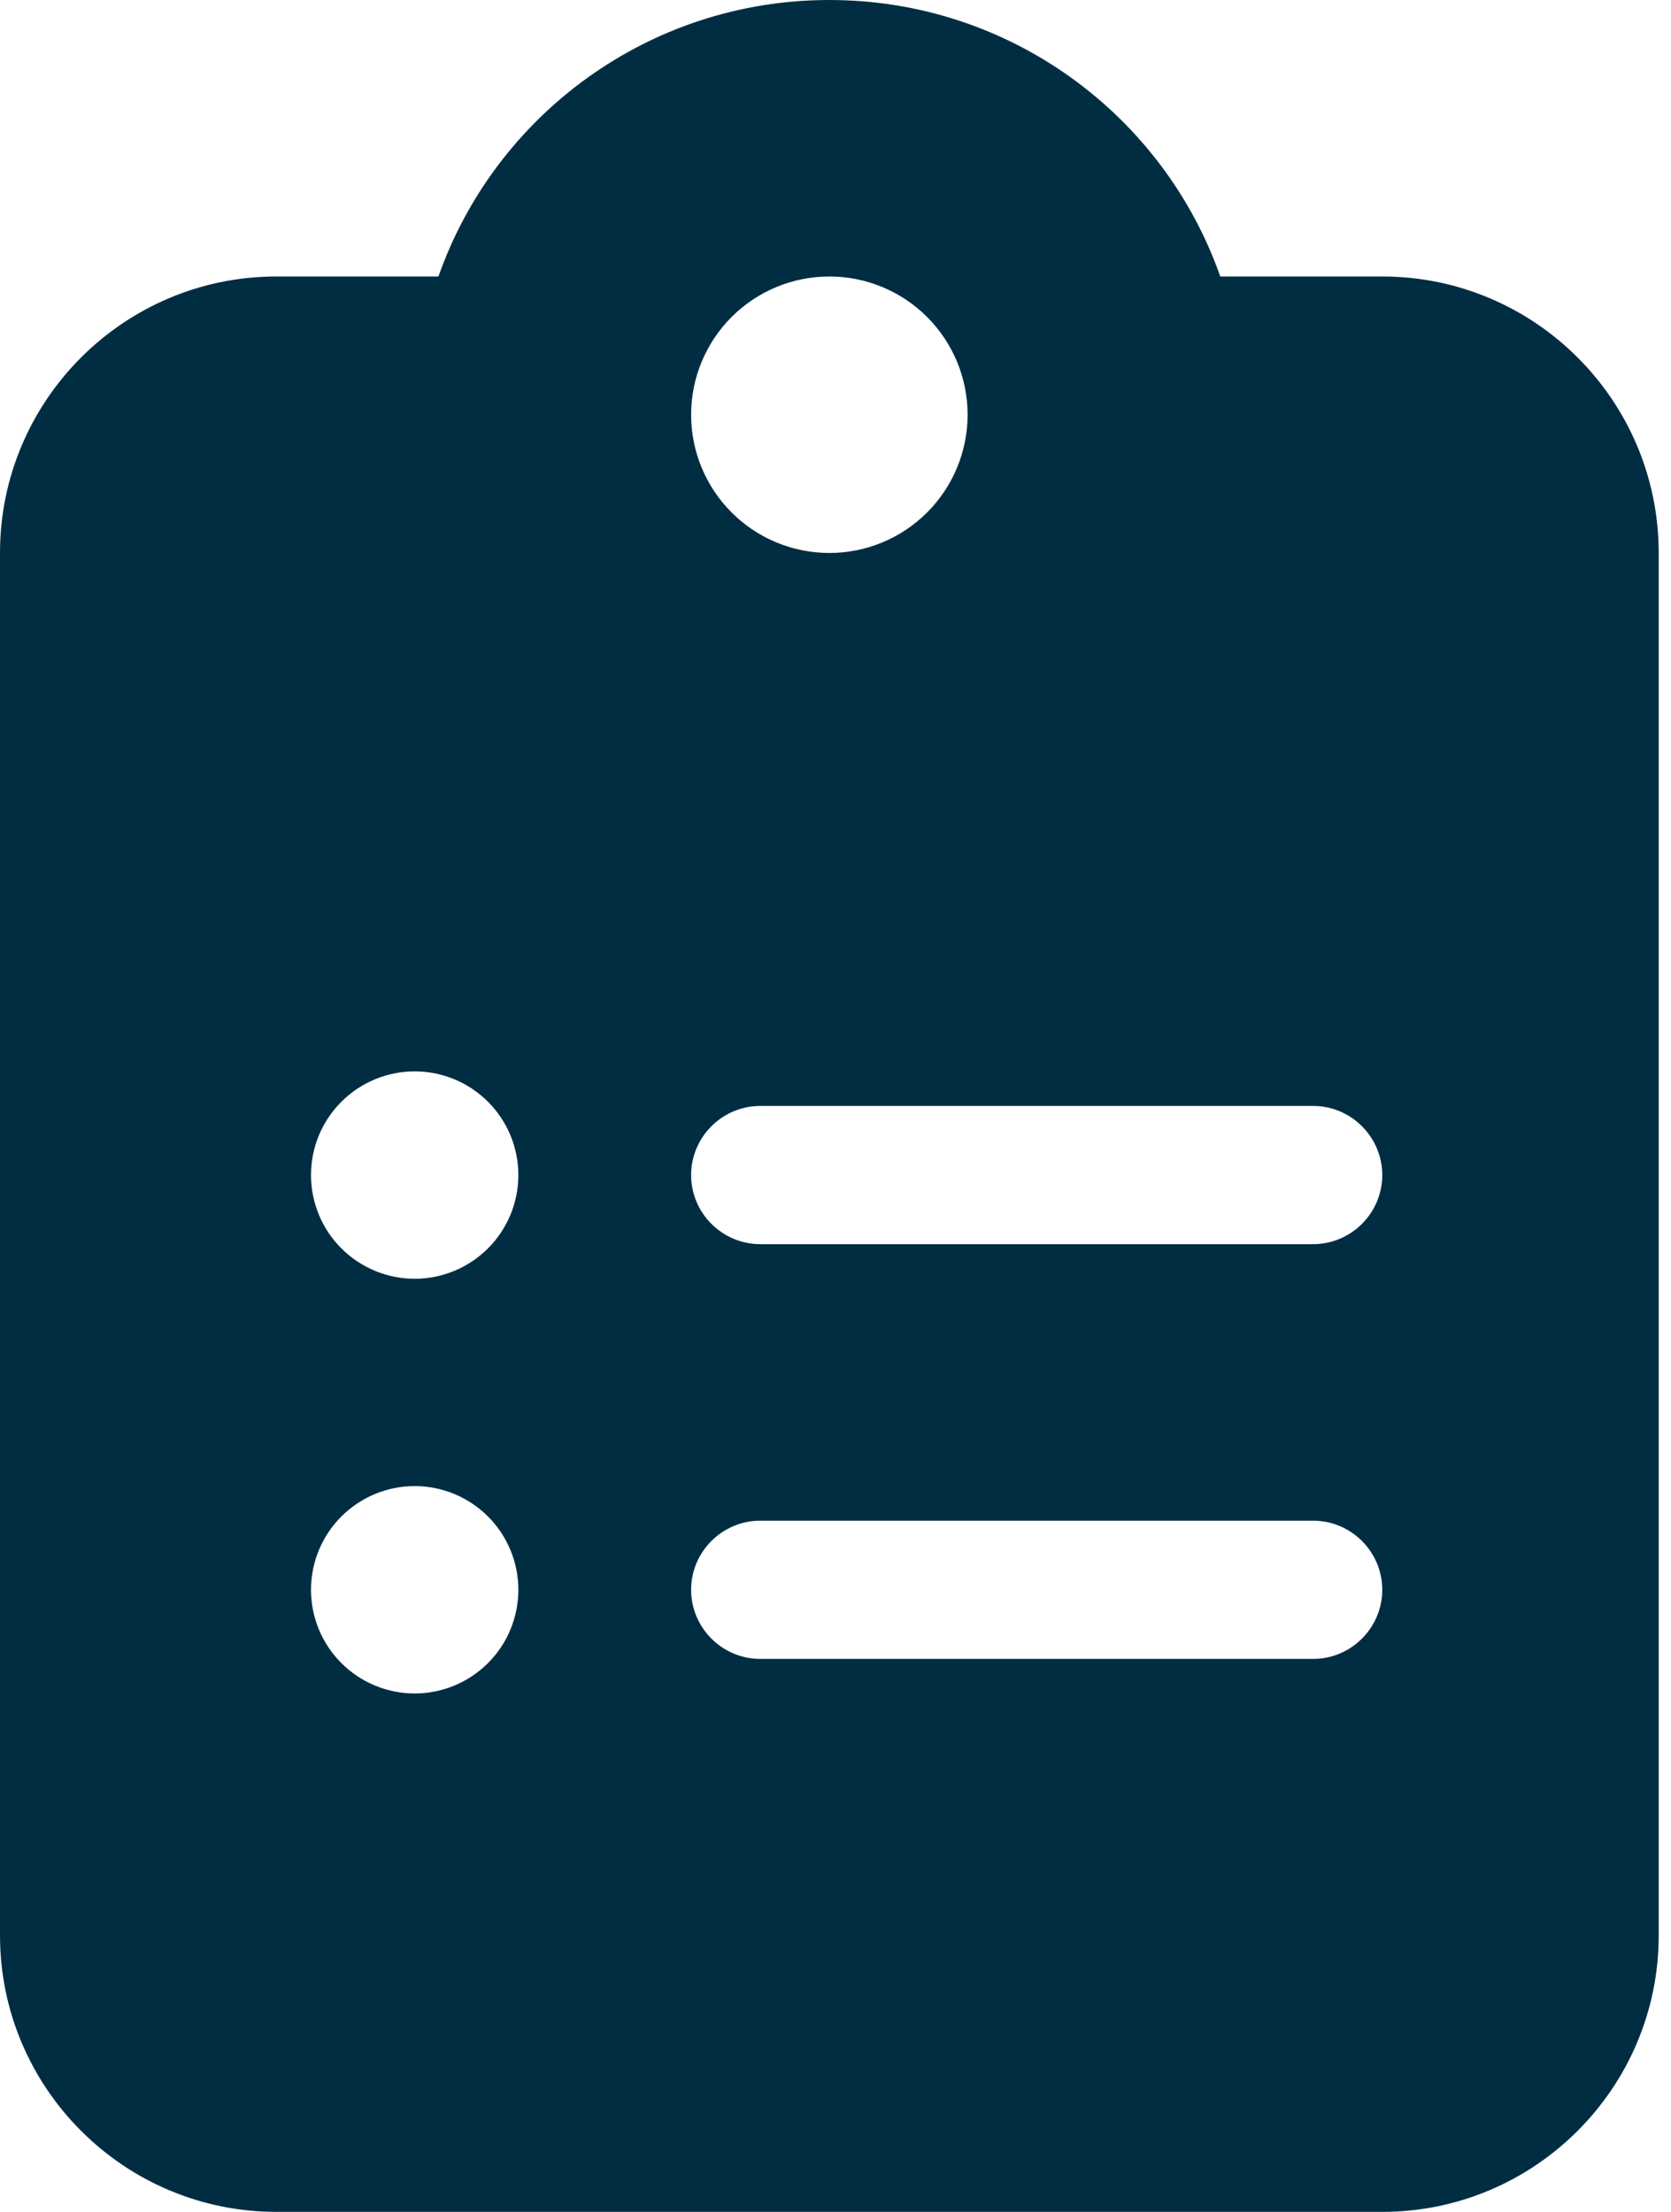 <svg width="34" height="45" viewBox="0 0 34 45" fill="none" xmlns="http://www.w3.org/2000/svg">
<g clip-path="url(#clip0_678_49)">
<path d="M16.875 0C13.201 0 10.072 2.347 8.921 5.625H5.625C2.522 5.625 0 8.147 0 11.25V39.375C0 42.477 2.522 45 5.625 45H28.125C31.227 45 33.75 42.477 33.75 39.375V11.25C33.75 8.147 31.227 5.625 28.125 5.625H24.829C23.678 2.347 20.549 0 16.875 0ZM16.875 5.625C17.621 5.625 18.336 5.921 18.864 6.449C19.391 6.976 19.688 7.692 19.688 8.438C19.688 9.183 19.391 9.899 18.864 10.426C18.336 10.954 17.621 11.25 16.875 11.25C16.129 11.25 15.414 10.954 14.886 10.426C14.359 9.899 14.062 9.183 14.062 8.438C14.062 7.692 14.359 6.976 14.886 6.449C15.414 5.921 16.129 5.625 16.875 5.625ZM6.328 23.906C6.328 23.347 6.55 22.81 6.946 22.415C7.342 22.019 7.878 21.797 8.438 21.797C8.997 21.797 9.533 22.019 9.929 22.415C10.325 22.81 10.547 23.347 10.547 23.906C10.547 24.466 10.325 25.002 9.929 25.398C9.533 25.793 8.997 26.016 8.438 26.016C7.878 26.016 7.342 25.793 6.946 25.398C6.55 25.002 6.328 24.466 6.328 23.906ZM15.469 22.5H26.719C27.492 22.5 28.125 23.133 28.125 23.906C28.125 24.68 27.492 25.312 26.719 25.312H15.469C14.695 25.312 14.062 24.68 14.062 23.906C14.062 23.133 14.695 22.5 15.469 22.5ZM6.328 32.344C6.328 31.784 6.55 31.248 6.946 30.852C7.342 30.457 7.878 30.234 8.438 30.234C8.997 30.234 9.533 30.457 9.929 30.852C10.325 31.248 10.547 31.784 10.547 32.344C10.547 32.903 10.325 33.44 9.929 33.835C9.533 34.231 8.997 34.453 8.438 34.453C7.878 34.453 7.342 34.231 6.946 33.835C6.55 33.44 6.328 32.903 6.328 32.344ZM14.062 32.344C14.062 31.57 14.695 30.938 15.469 30.938H26.719C27.492 30.938 28.125 31.57 28.125 32.344C28.125 33.117 27.492 33.75 26.719 33.75H15.469C14.695 33.75 14.062 33.117 14.062 32.344Z" fill="#012D43"/>
</g>
<defs>
<clipPath id="clip0_678_49">
<rect width="33.75" height="45" fill="white"/>
</clipPath>
</defs>
</svg>
